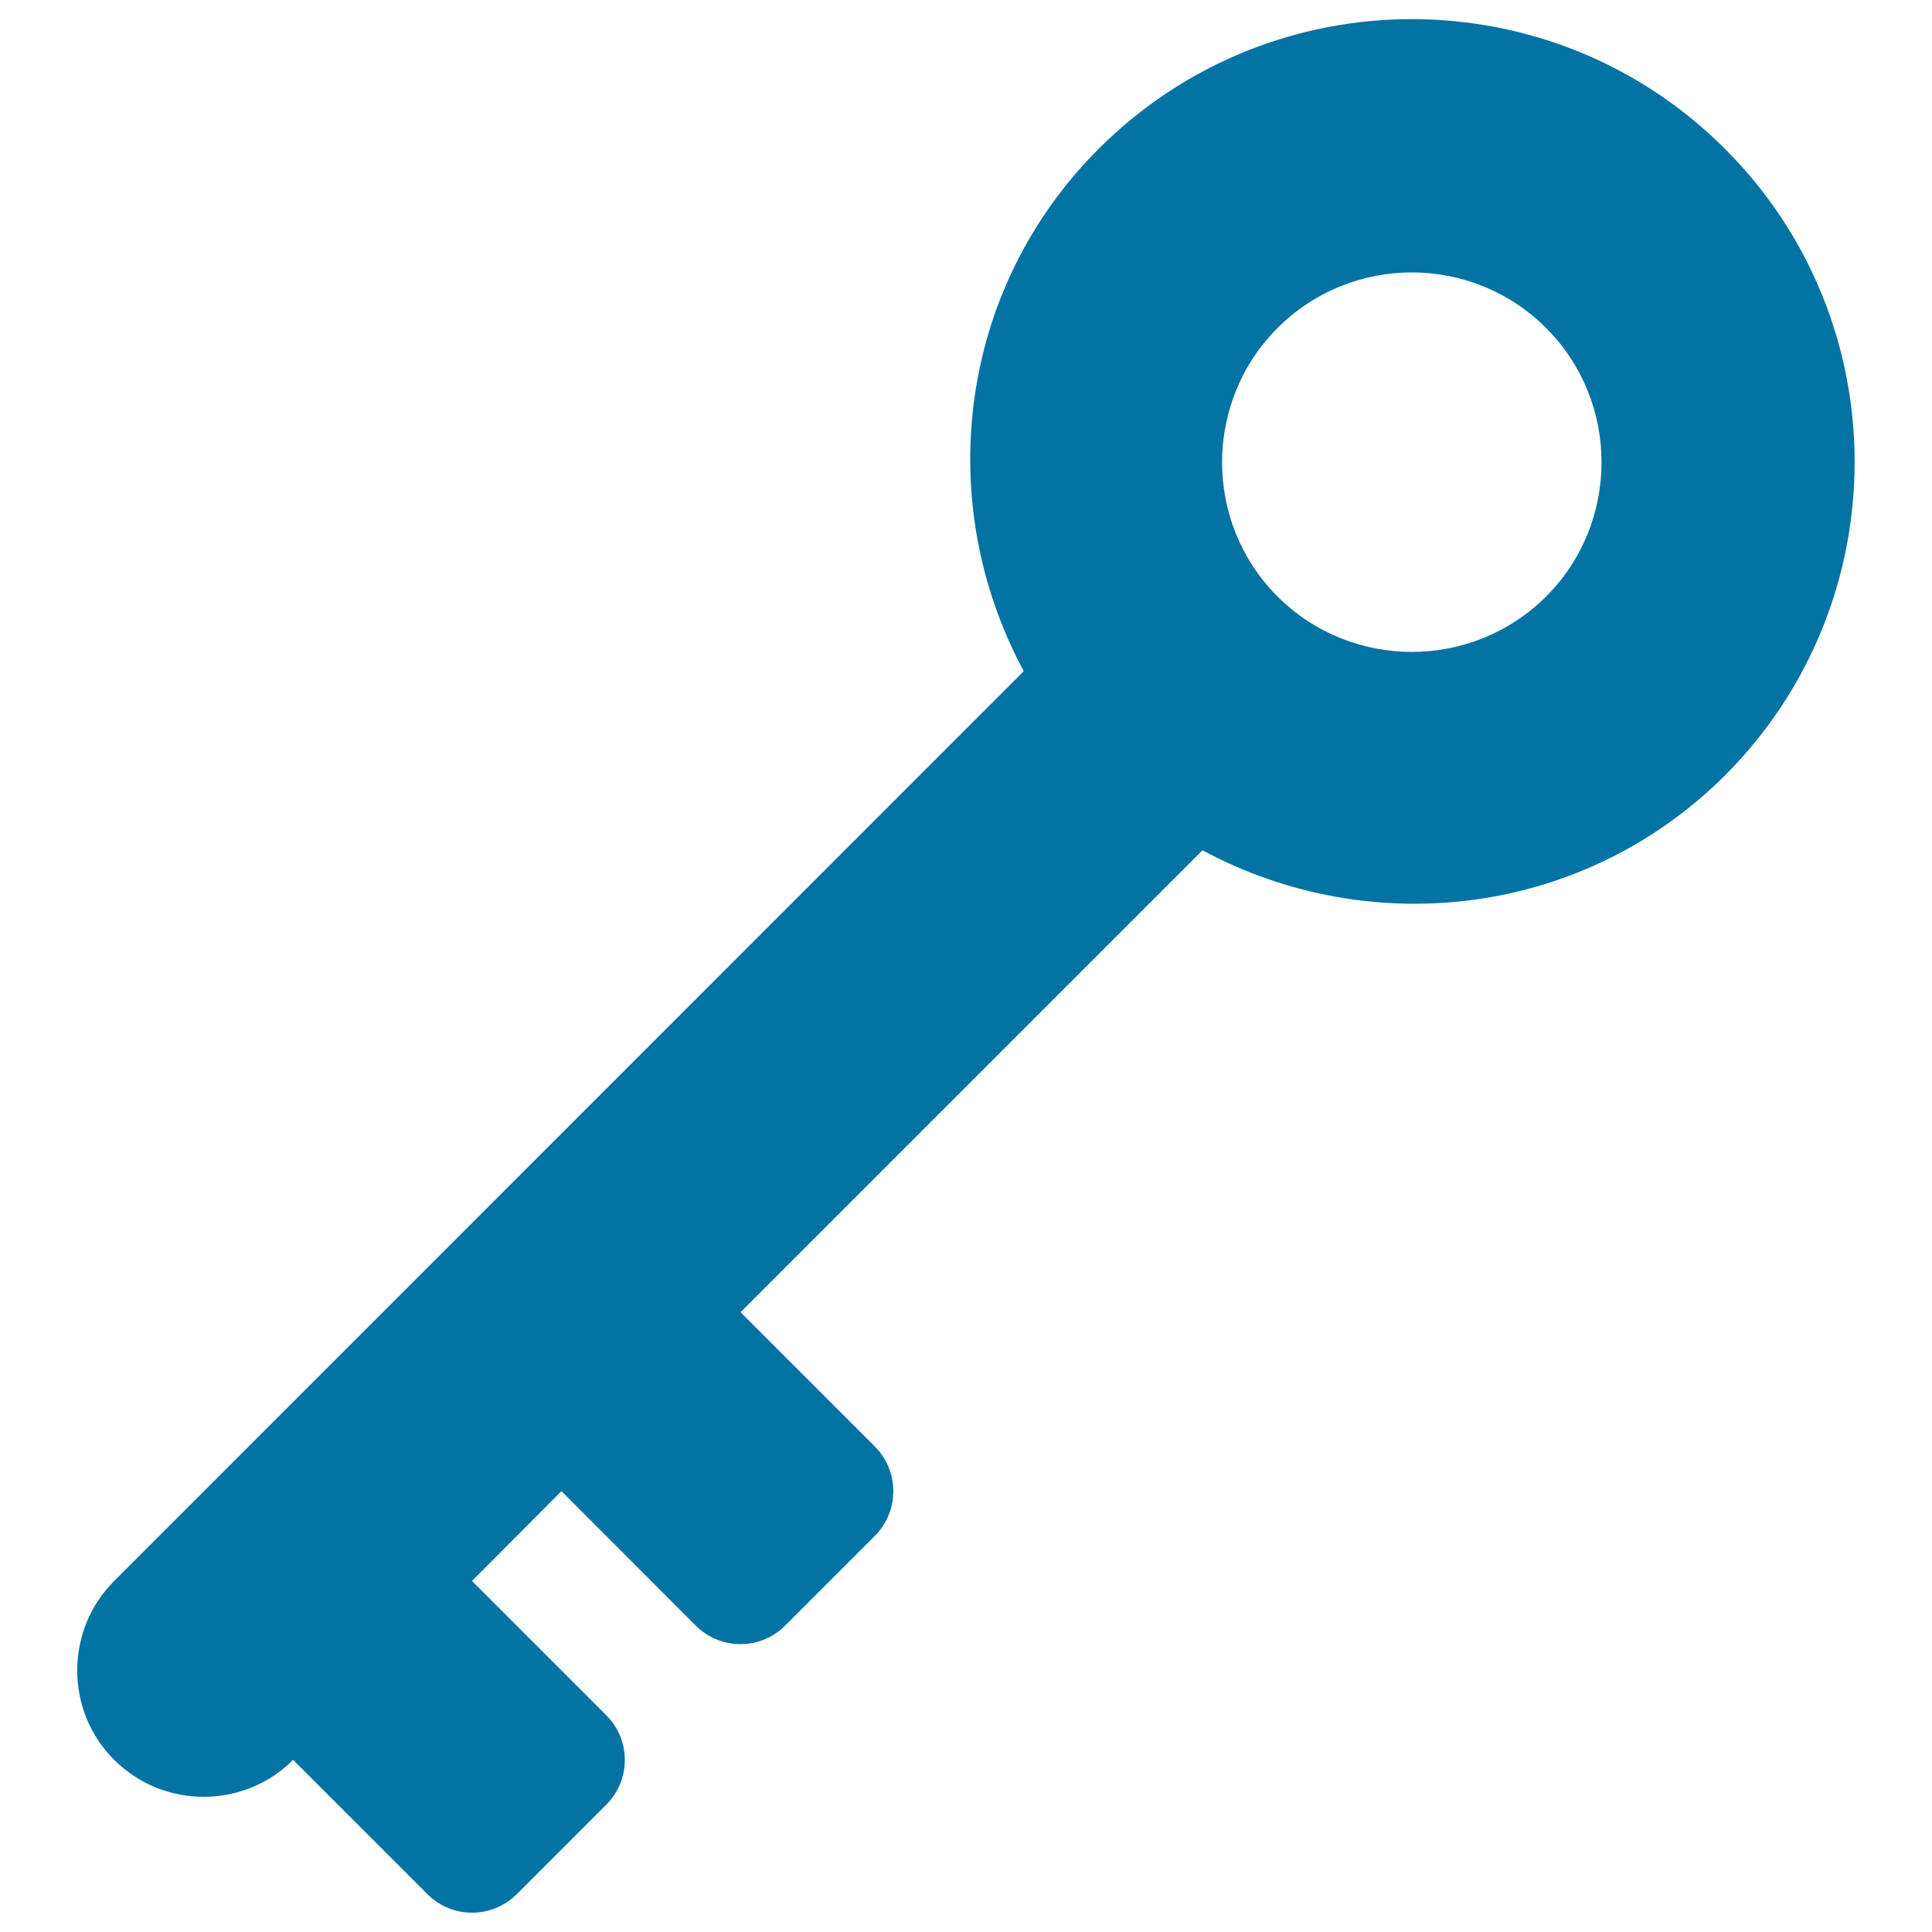 <svg xmlns="http://www.w3.org/2000/svg" viewBox="0 0 1000 1000" style="fill:#0273a2">
<title>Key Tool svg icon</title>
<g><path d="M452.8,748.7l-69.5-69.5l239.1-239.1c86.9,46.8,197,34.5,270.5-38.8c89.4-89.6,89.4-234.8,0-324.2c-89.5-89.6-234.8-89.6-324.3,0c-73.3,73.3-85.5,183.6-38.7,270.3L59.1,818.3c-25.5,25.5-25.5,67.2,0,92.6c25.5,25.5,67.2,25.5,92.6,0l69.5,69.5c12.8,12.8,33.5,12.8,46.3,0l46.3-46.3c12.8-12.8,12.8-33.5,0-46.3l-69.5-69.5l46.3-46.5l69.5,69.6c12.8,12.8,33.5,12.8,46.3,0l46.3-46.3C465.6,782.2,465.6,761.6,452.8,748.7z M661.2,169.8c38.4-38.4,100.7-38.4,139.1,0c38.2,38.3,38.2,100.7,0,138.9c-38.4,38.3-100.7,38.3-139.1,0C623,270.5,623,208.1,661.2,169.8z"/></g>
</svg>